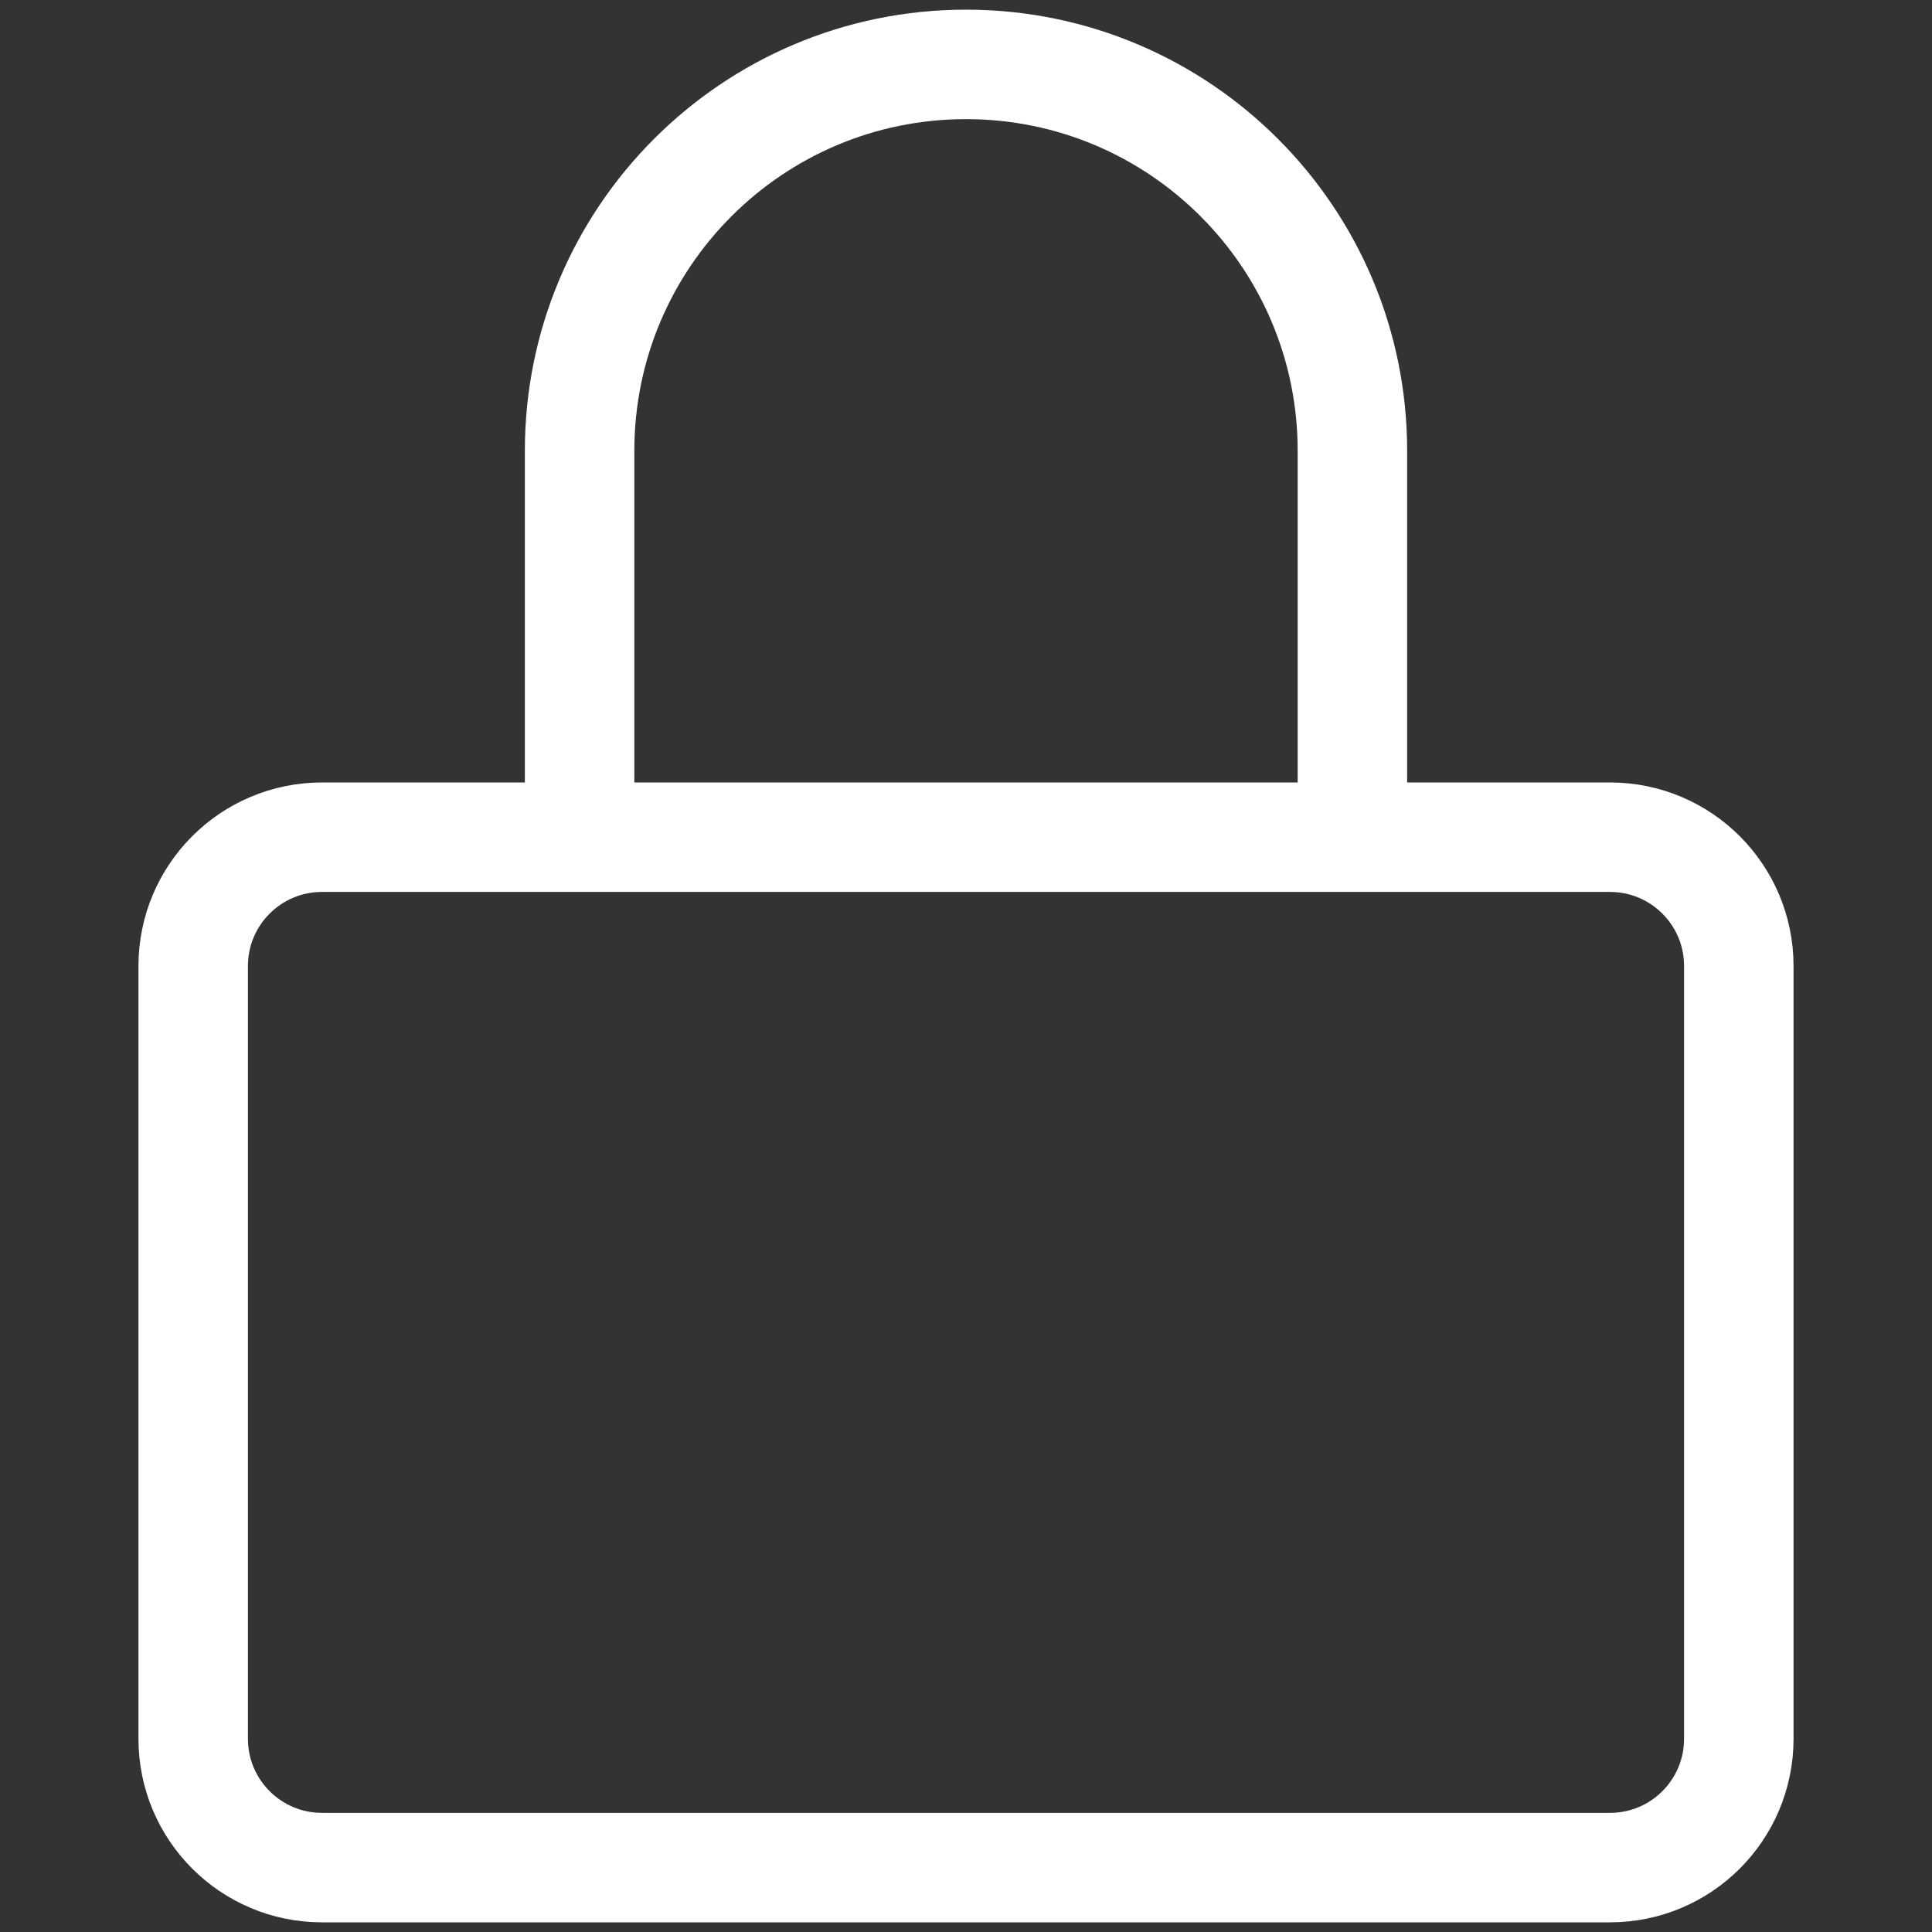 <?xml version="1.0" encoding="UTF-8"?> <svg xmlns="http://www.w3.org/2000/svg" width="30" height="30" viewBox="0 0 30 30" fill="none"><rect x="0" y="0" width="30" height="30" fill="#333333" stroke="none"/> <path d="M9 13V7C9 3.686 11.686 1 15 1C18.314 1 21 3.686 21 7V13M5 13H25C26.105 13 27 13.895 27 15V27C27 28.105 26.105 29 25 29H5C3.895 29 3 28.105 3 27V15C3 13.895 3.895 13 5 13Z" stroke="white" stroke-width="1.7"></path> </svg> 